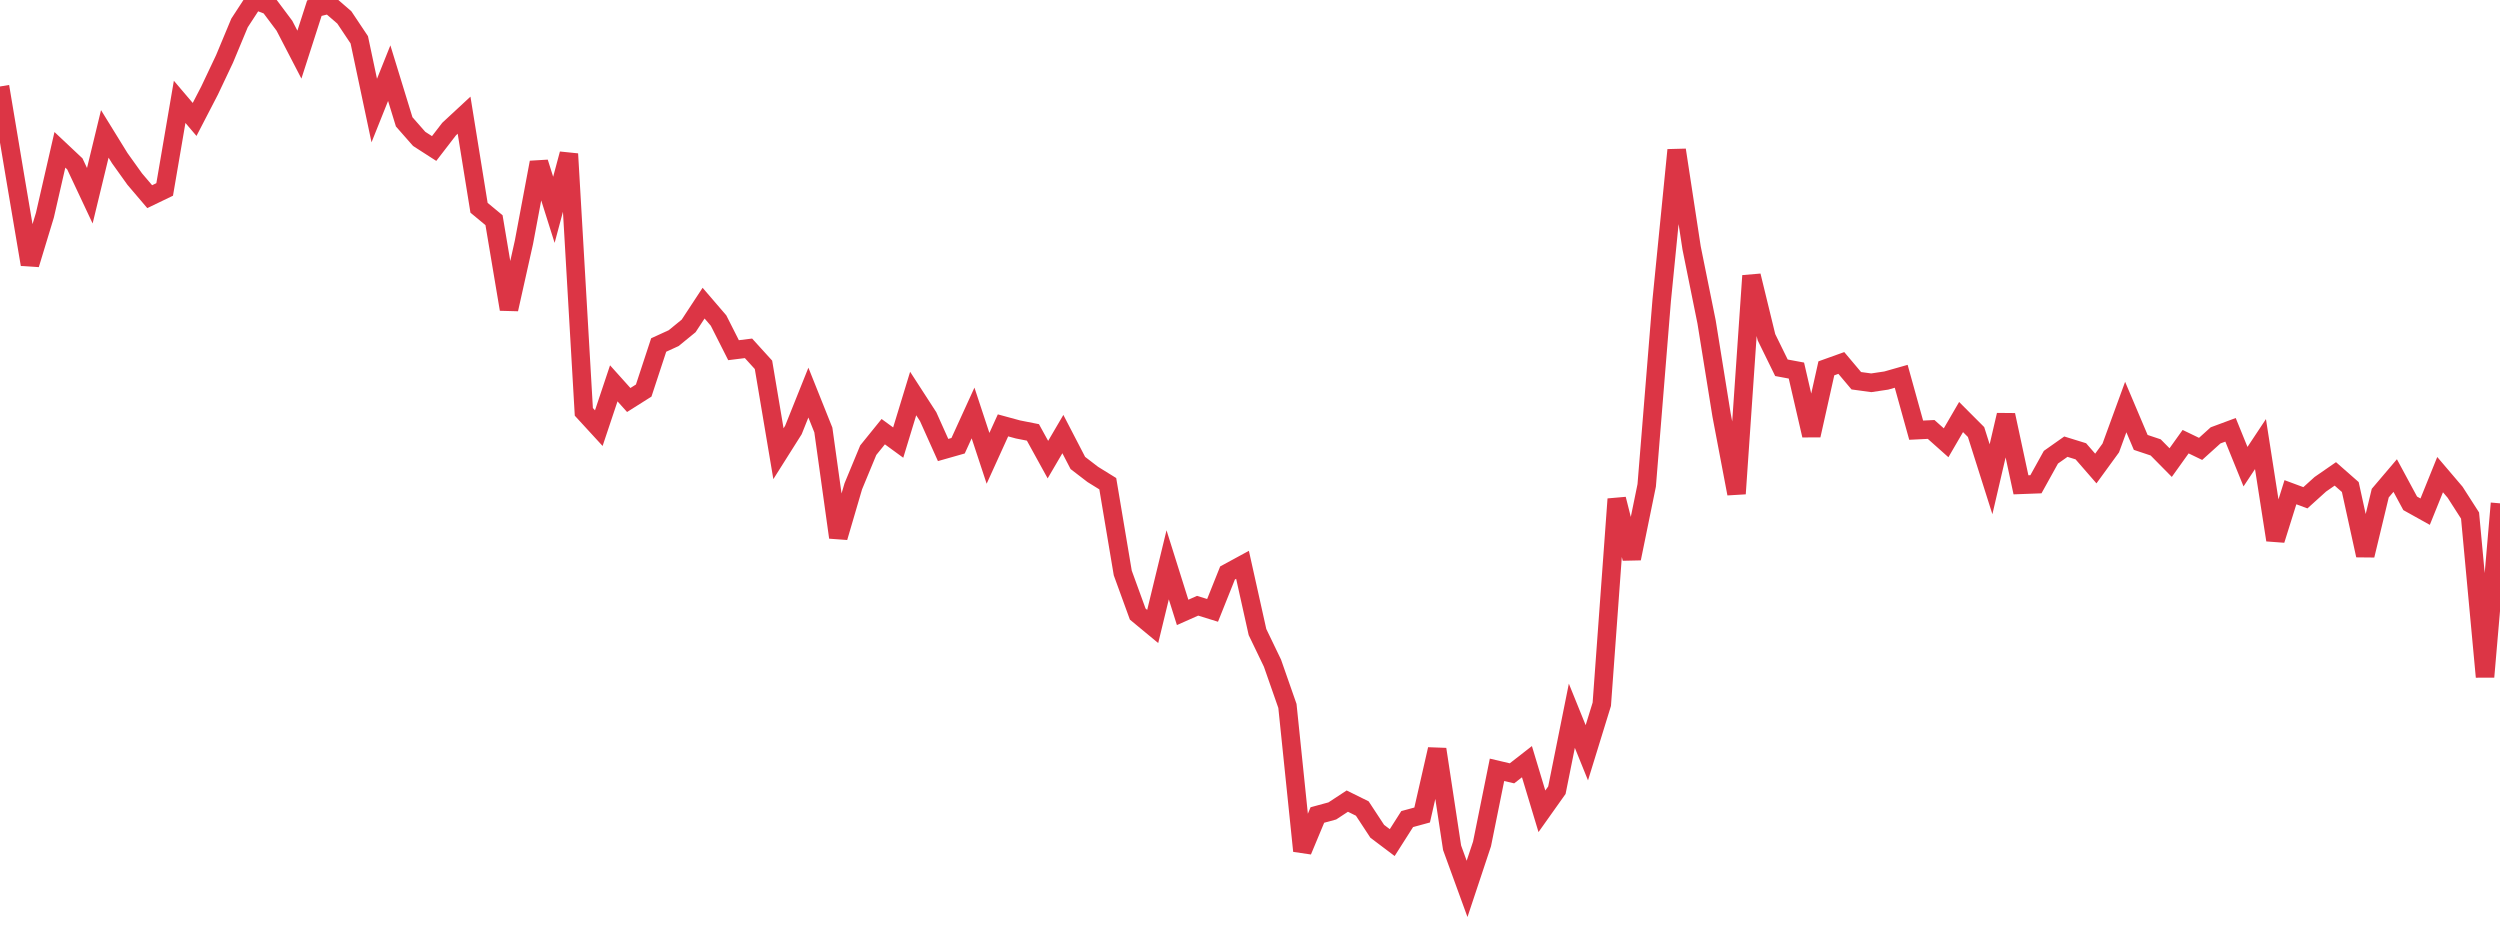 <?xml version="1.0" standalone="no"?>
<!DOCTYPE svg PUBLIC "-//W3C//DTD SVG 1.1//EN" "http://www.w3.org/Graphics/SVG/1.1/DTD/svg11.dtd">
<svg width="135" height="50" viewBox="0 0 135 50" preserveAspectRatio="none" class="sparkline" xmlns="http://www.w3.org/2000/svg"
xmlns:xlink="http://www.w3.org/1999/xlink"><path  class="sparkline--line" d="M 0 4.67 L 0 4.67 L 0.808 9.5 L 1.617 14.28 L 2.425 11.62 L 3.234 8.09 L 4.042 8.85 L 4.85 10.57 L 5.659 7.23 L 6.467 8.54 L 7.275 9.67 L 8.084 10.62 L 8.892 10.23 L 9.701 5.5 L 10.509 6.45 L 11.317 4.89 L 12.126 3.18 L 12.934 1.24 L 13.743 0 L 14.551 0.31 L 15.359 1.39 L 16.168 2.95 L 16.976 0.44 L 17.784 0.24 L 18.593 0.94 L 19.401 2.15 L 20.21 5.97 L 21.018 3.95 L 21.826 6.58 L 22.635 7.5 L 23.443 8.02 L 24.251 6.97 L 25.06 6.22 L 25.868 11.22 L 26.677 11.89 L 27.485 16.7 L 28.293 13.08 L 29.102 8.77 L 29.91 11.33 L 30.719 8.31 L 31.527 22.24 L 32.335 23.12 L 33.144 20.7 L 33.952 21.6 L 34.76 21.09 L 35.569 18.63 L 36.377 18.26 L 37.186 17.6 L 37.994 16.37 L 38.802 17.31 L 39.611 18.91 L 40.419 18.81 L 41.228 19.7 L 42.036 24.5 L 42.844 23.22 L 43.653 21.2 L 44.461 23.22 L 45.269 29.02 L 46.078 26.26 L 46.886 24.31 L 47.695 23.31 L 48.503 23.9 L 49.311 21.25 L 50.12 22.5 L 50.928 24.3 L 51.737 24.07 L 52.545 22.3 L 53.353 24.75 L 54.162 22.97 L 54.97 23.19 L 55.778 23.35 L 56.587 24.82 L 57.395 23.44 L 58.204 25 L 59.012 25.62 L 59.82 26.12 L 60.629 30.94 L 61.437 33.16 L 62.246 33.83 L 63.054 30.5 L 63.862 33.07 L 64.671 32.71 L 65.479 32.96 L 66.287 30.94 L 67.096 30.5 L 67.904 34.13 L 68.713 35.81 L 69.521 38.12 L 70.329 45.95 L 71.138 44.01 L 71.946 43.79 L 72.754 43.26 L 73.563 43.66 L 74.371 44.89 L 75.18 45.5 L 75.988 44.23 L 76.796 44.01 L 77.605 40.46 L 78.413 45.78 L 79.222 48 L 80.03 45.57 L 80.838 41.57 L 81.647 41.76 L 82.455 41.13 L 83.263 43.81 L 84.072 42.67 L 84.88 38.65 L 85.689 40.65 L 86.497 38.03 L 87.305 26.95 L 88.114 30.16 L 88.922 26.21 L 89.731 16.23 L 90.539 8.1 L 91.347 13.39 L 92.156 17.39 L 92.964 22.41 L 93.772 26.66 L 94.581 14.89 L 95.389 18.21 L 96.198 19.86 L 97.006 20.01 L 97.814 23.51 L 98.623 19.89 L 99.431 19.6 L 100.24 20.56 L 101.048 20.67 L 101.856 20.55 L 102.665 20.32 L 103.473 23.23 L 104.281 23.19 L 105.09 23.91 L 105.898 22.52 L 106.707 23.33 L 107.515 25.88 L 108.323 22.41 L 109.132 26.18 L 109.94 26.15 L 110.749 24.69 L 111.557 24.12 L 112.365 24.37 L 113.174 25.3 L 113.982 24.19 L 114.79 21.98 L 115.599 23.89 L 116.407 24.16 L 117.216 24.98 L 118.024 23.85 L 118.832 24.24 L 119.641 23.51 L 120.449 23.21 L 121.257 25.2 L 122.066 23.98 L 122.874 29.16 L 123.683 26.58 L 124.491 26.88 L 125.299 26.15 L 126.108 25.59 L 126.916 26.3 L 127.725 29.99 L 128.533 26.63 L 129.341 25.68 L 130.15 27.18 L 130.958 27.63 L 131.766 25.63 L 132.575 26.58 L 133.383 27.84 L 134.192 36.55 L 135 27.18" fill="none" stroke-width="1" stroke="#dc3545"></path></svg>